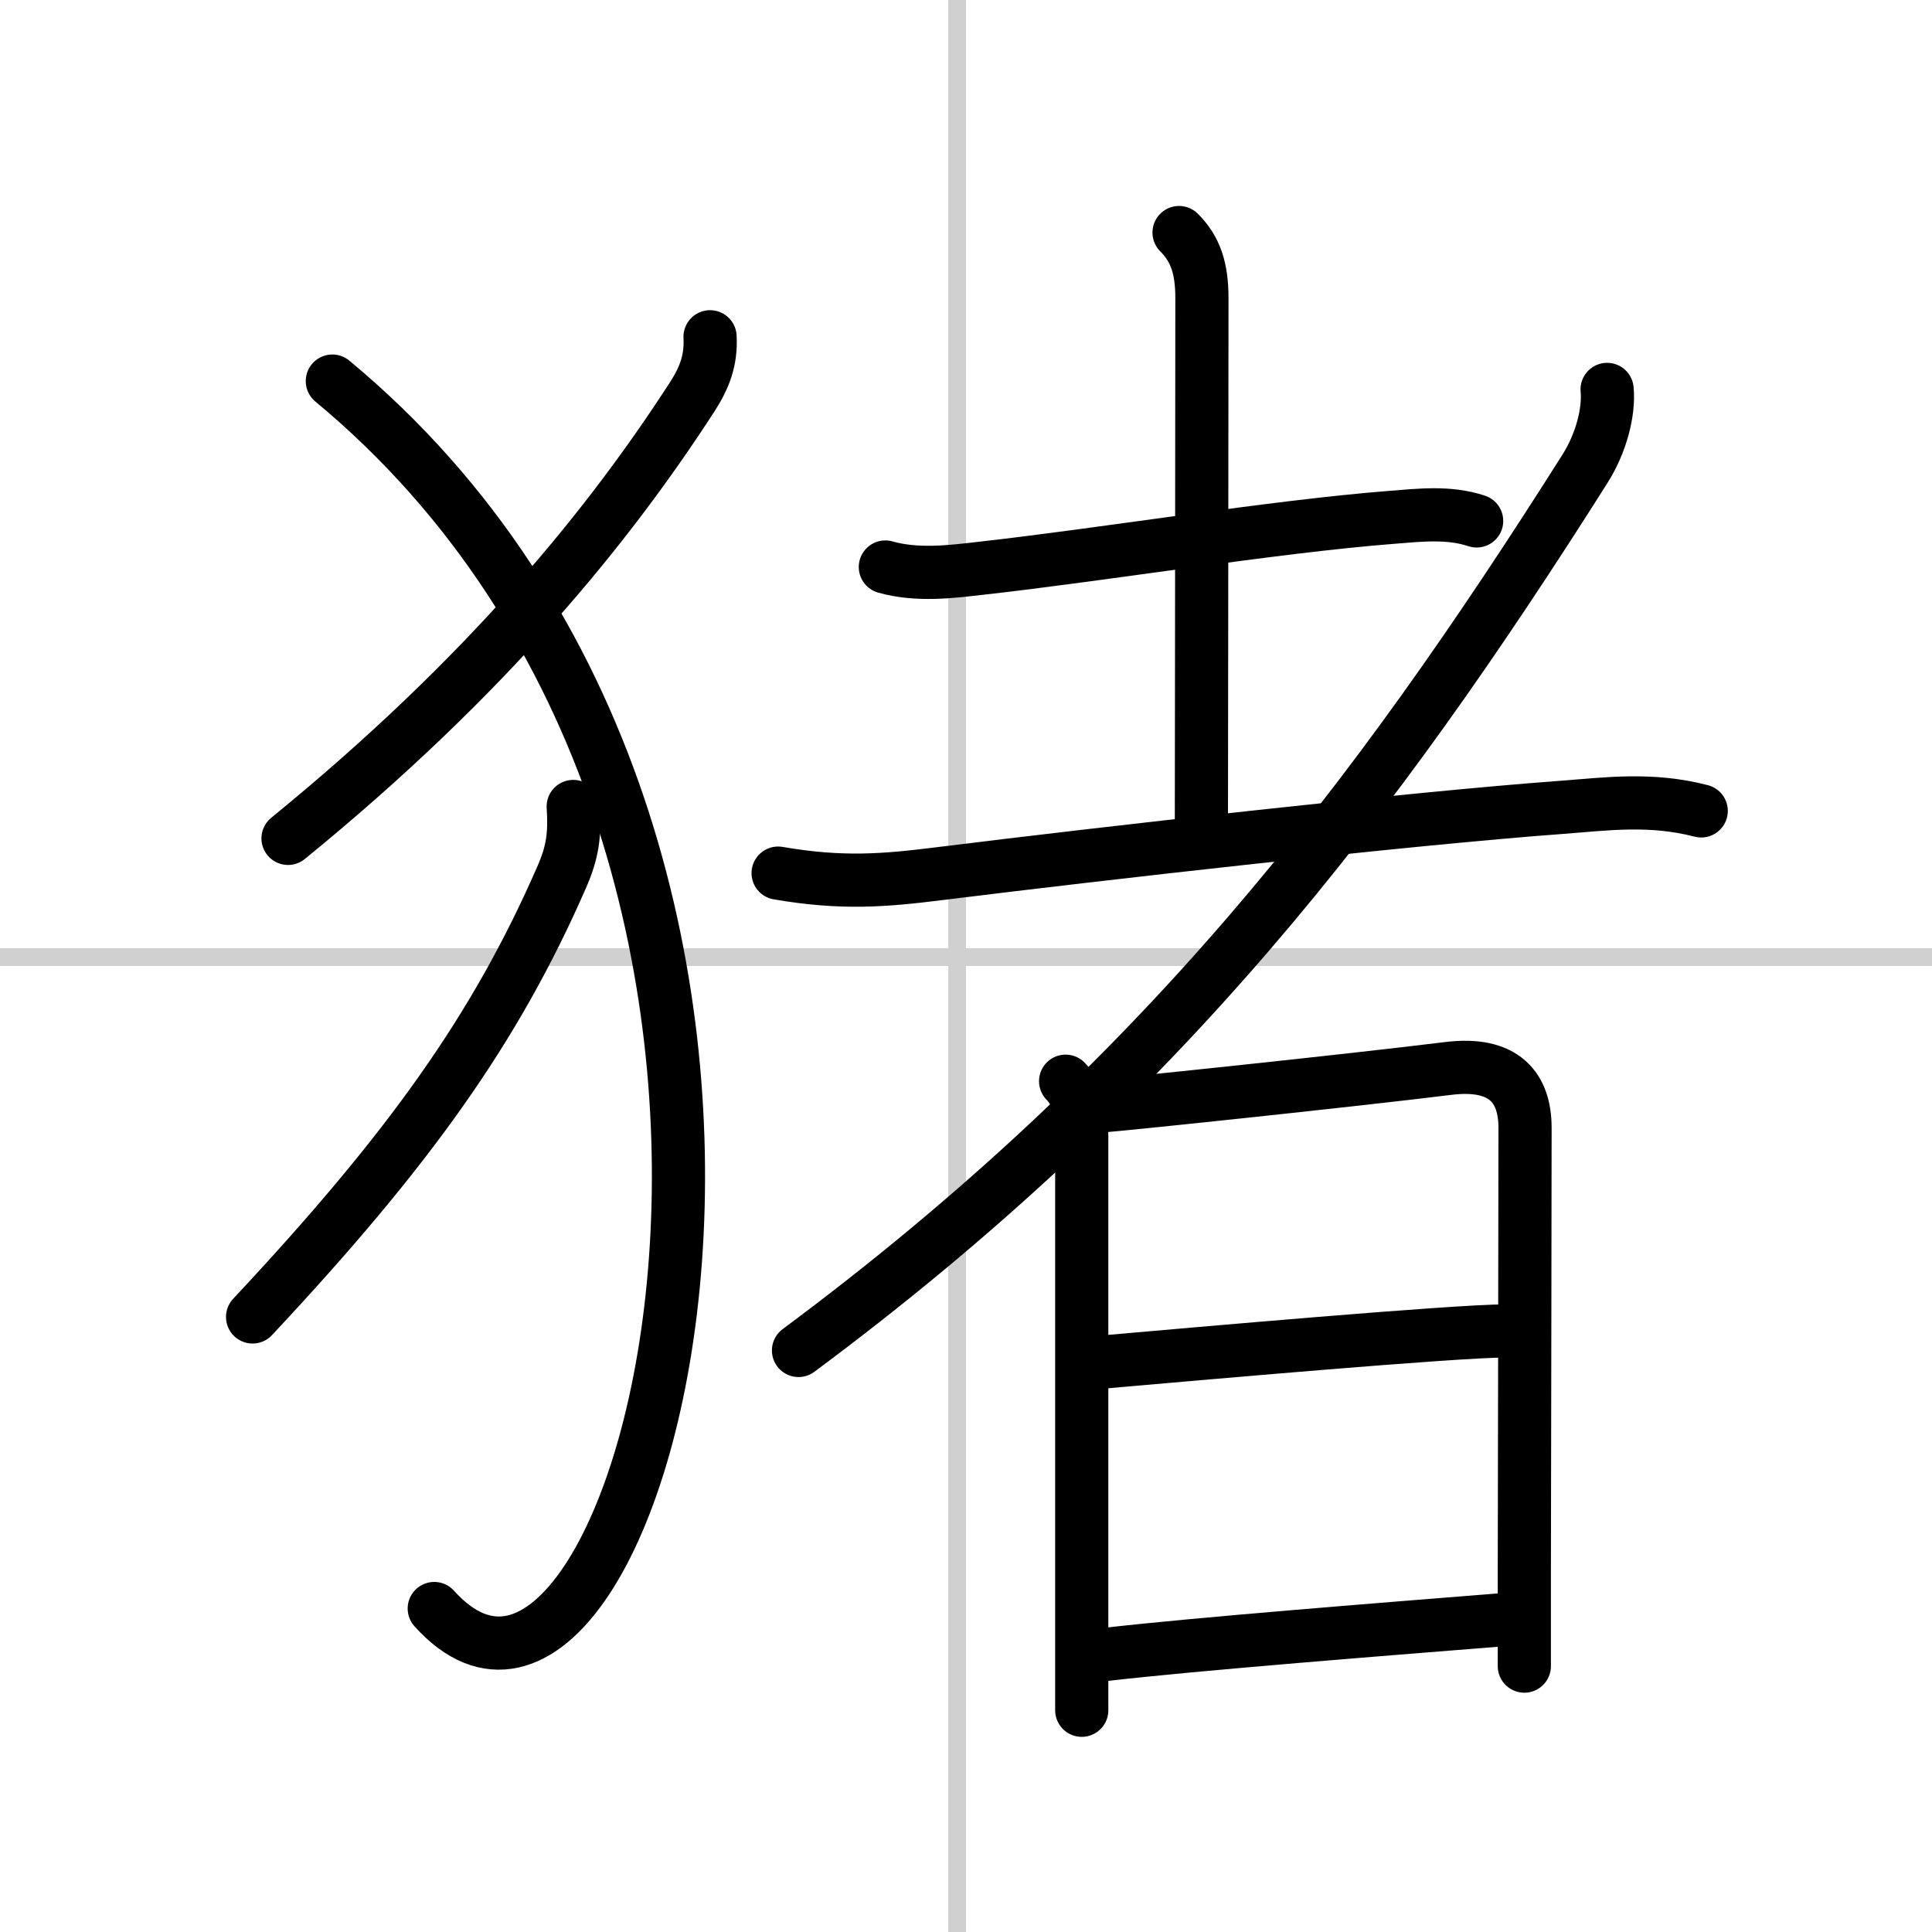 <svg width="400" height="400" viewBox="0 0 109 109" xmlns="http://www.w3.org/2000/svg"><rect x="0" y="0" width="109" height="109" fill="#808080" stroke="none"/><g fill="none" stroke="#000" stroke-linecap="round" stroke-linejoin="round" stroke-width="3"><rect width="100%" height="100%" fill="#fff" stroke="#fff"/><line x1="54" x2="54" y2="109" stroke="#d0d0d0" stroke-width="1"/><line x2="109" y1="54" y2="54" stroke="#d0d0d0" stroke-width="1"/><path d="m40.06 19c0.07 1.34-0.32 2.33-1.02 3.41-4.67 7.22-11.54 15.72-22.79 24.89"/><path d="M18.75,21.5C51,48.25,36.21,103.78,24.5,90.75"/><path d="m32.34 45.5c0.1 1.57-0.02 2.56-0.66 4.01-3.74 8.55-8.59 15.34-17.43 24.79"/><path d="m49.95 31.99c1.8 0.51 3.74 0.26 5.31 0.08 6.78-0.75 16.58-2.36 23.23-2.88 1.62-0.13 3.26-0.32 4.82 0.2"/><path d="m66.52 13.12c0.93 0.93 1.29 2.01 1.29 3.7 0 8.44-0.03 27.28-0.03 30.15"/><path d="m43.9 49.26c3.6 0.62 5.99 0.42 9.11 0.03 9.15-1.14 26.51-3.11 35.09-3.74 2.52-0.19 5.02-0.54 7.88 0.2"/><path d="M90.67,21.97c0.12,1.24-0.32,3.01-1.25,4.48C77.5,45.29,65.5,61,45.05,76.19"/><path d="m60.12 61c0.81 0.81 0.91 2.01 0.91 3.14v26.73 5.62"/><path d="m62.07 62.4c1.59-0.12 14.49-1.48 19.64-2.12 3.17-0.39 4.33 1.1 4.33 3.35 0 5.35-0.03 17.46-0.04 25v5.37"/><path d="m62.15 76.85c5.35-0.47 19.93-1.76 22.78-1.76"/><path d="m62.29 93.35c5.12-0.6 16.25-1.47 22.63-1.98"/></g></svg>
